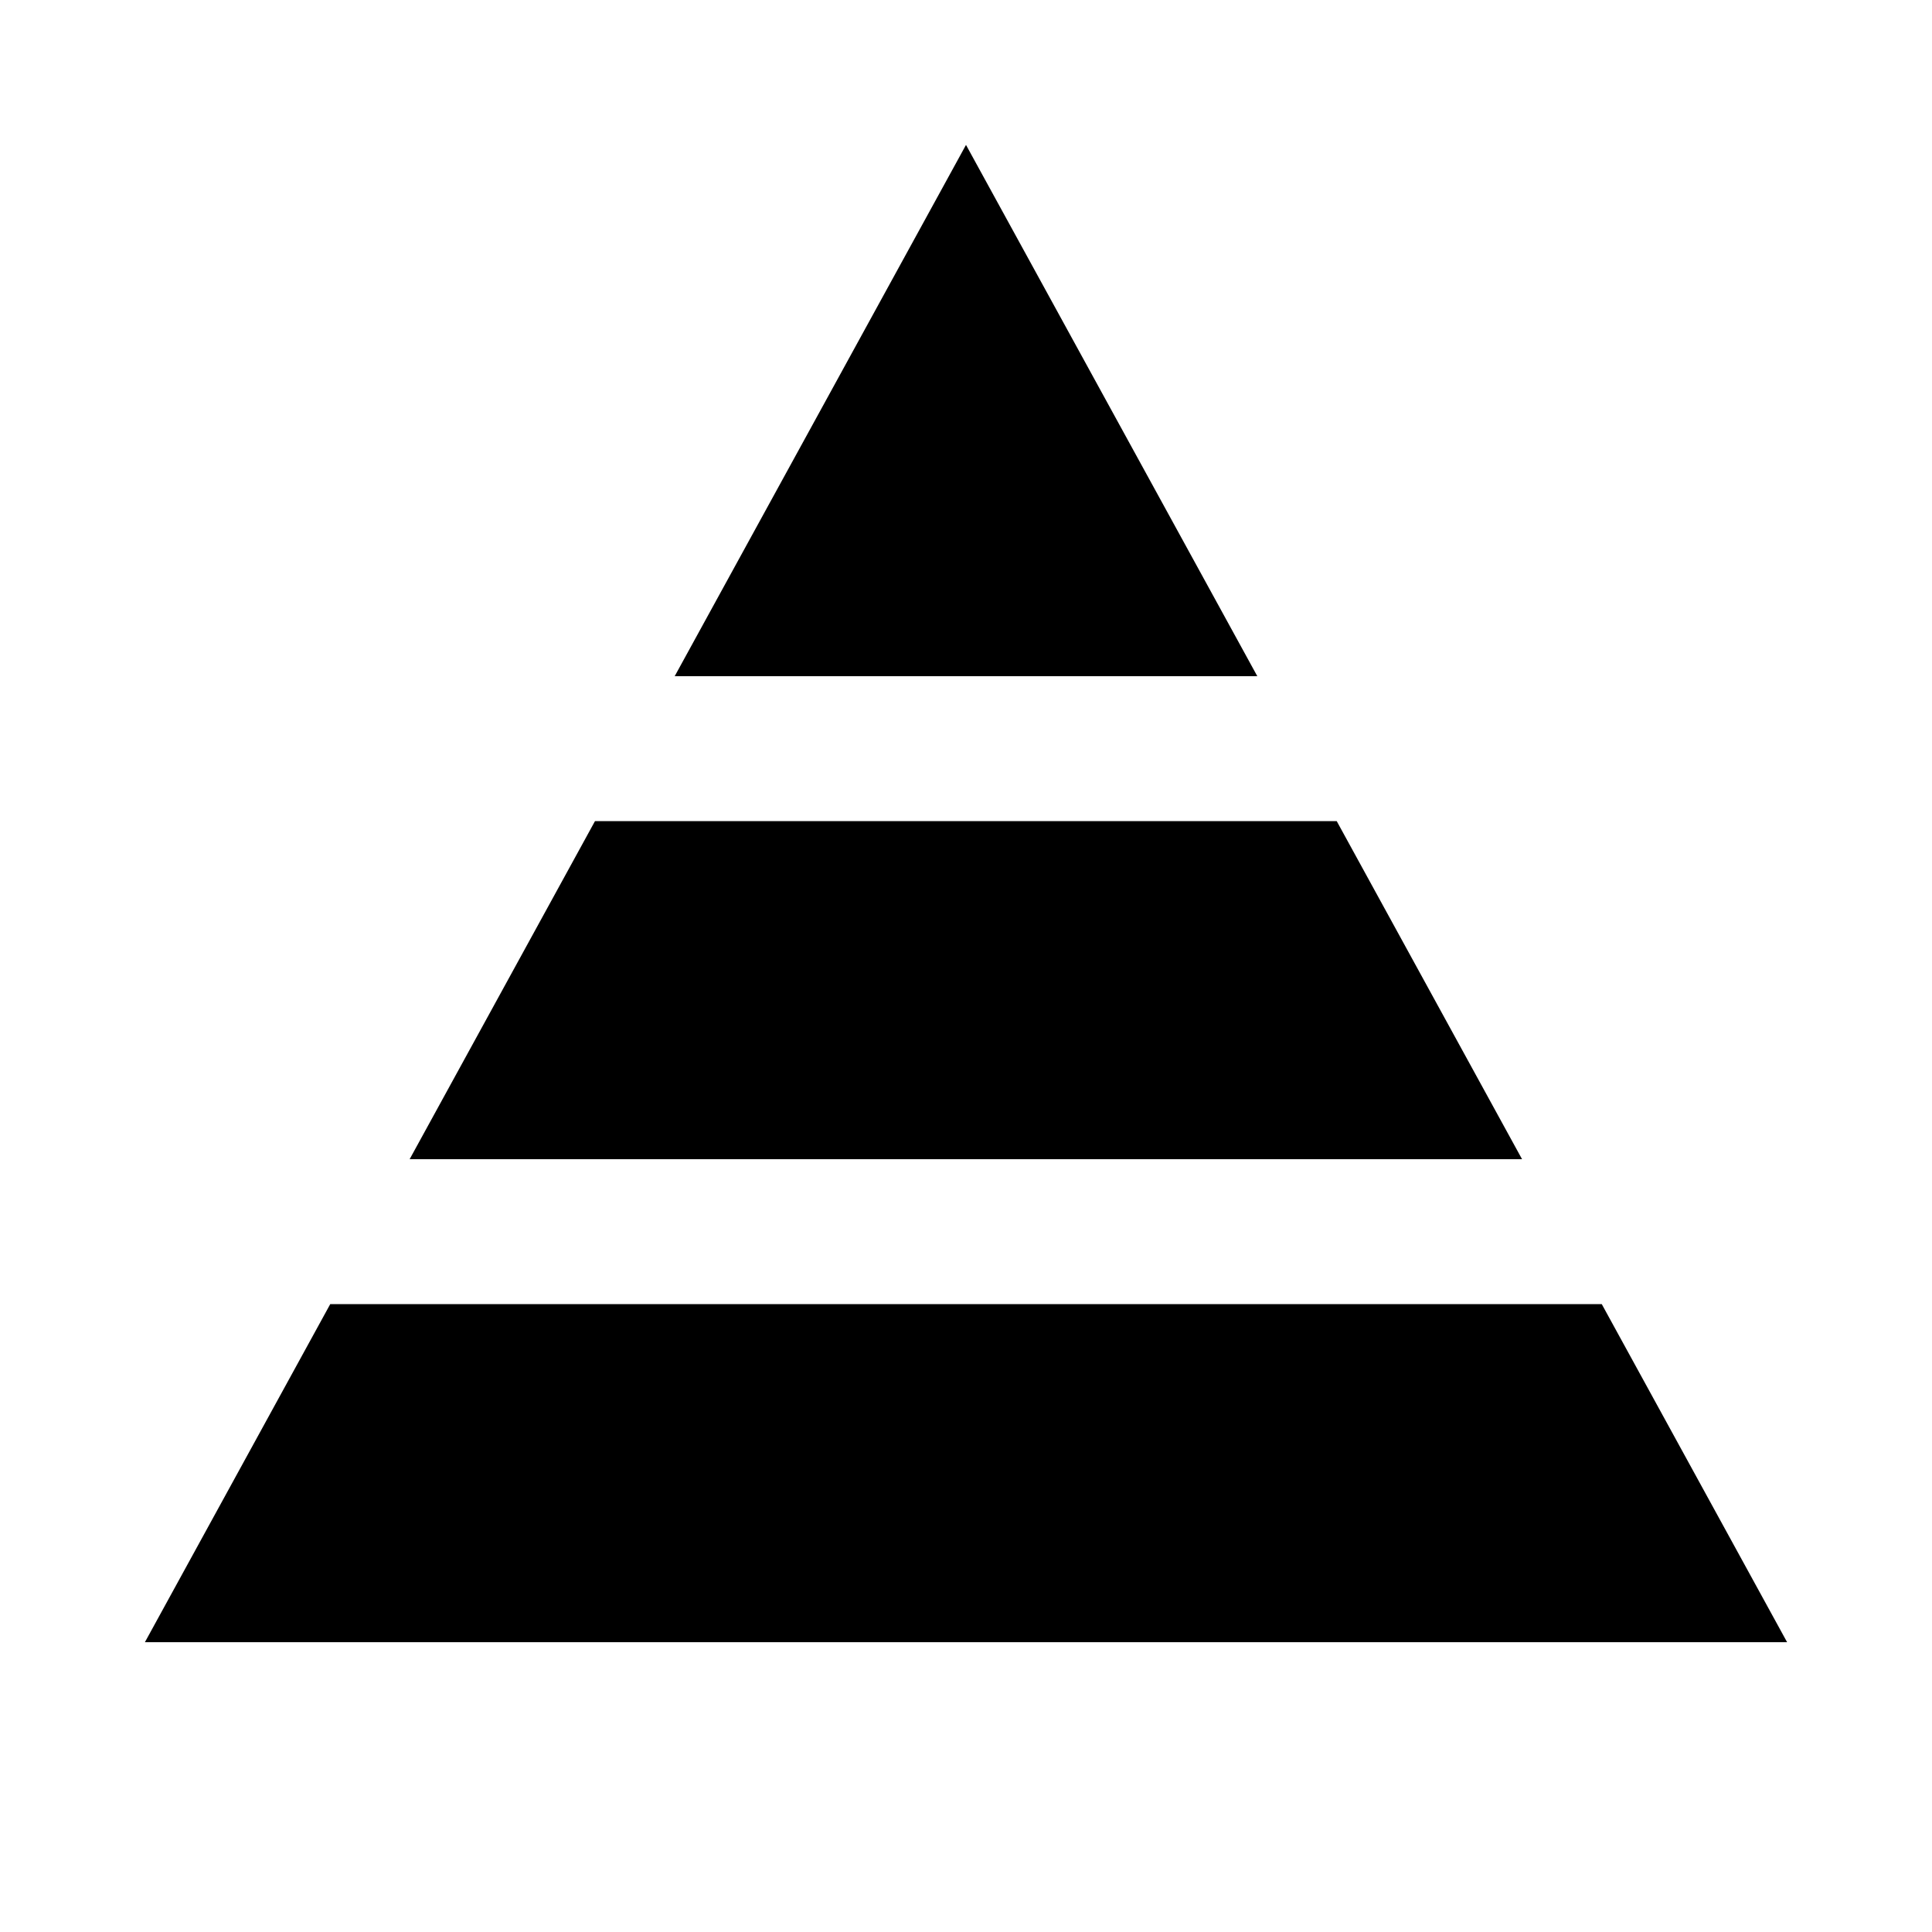<svg xmlns="http://www.w3.org/2000/svg" viewBox="0 0 640 640"><!--! Font Awesome Pro 7.1.0 by @fontawesome - https://fontawesome.com License - https://fontawesome.com/license (Commercial License) Copyright 2025 Fonticons, Inc. --><path fill="currentColor" d="M135.7 384L504.2 384L442.8 272L197.1 272L135.7 384zM109.4 432L48 544L592 544L530.6 432L109.4 432zM320 48L223.5 224L416.5 224L320 48z"/></svg>